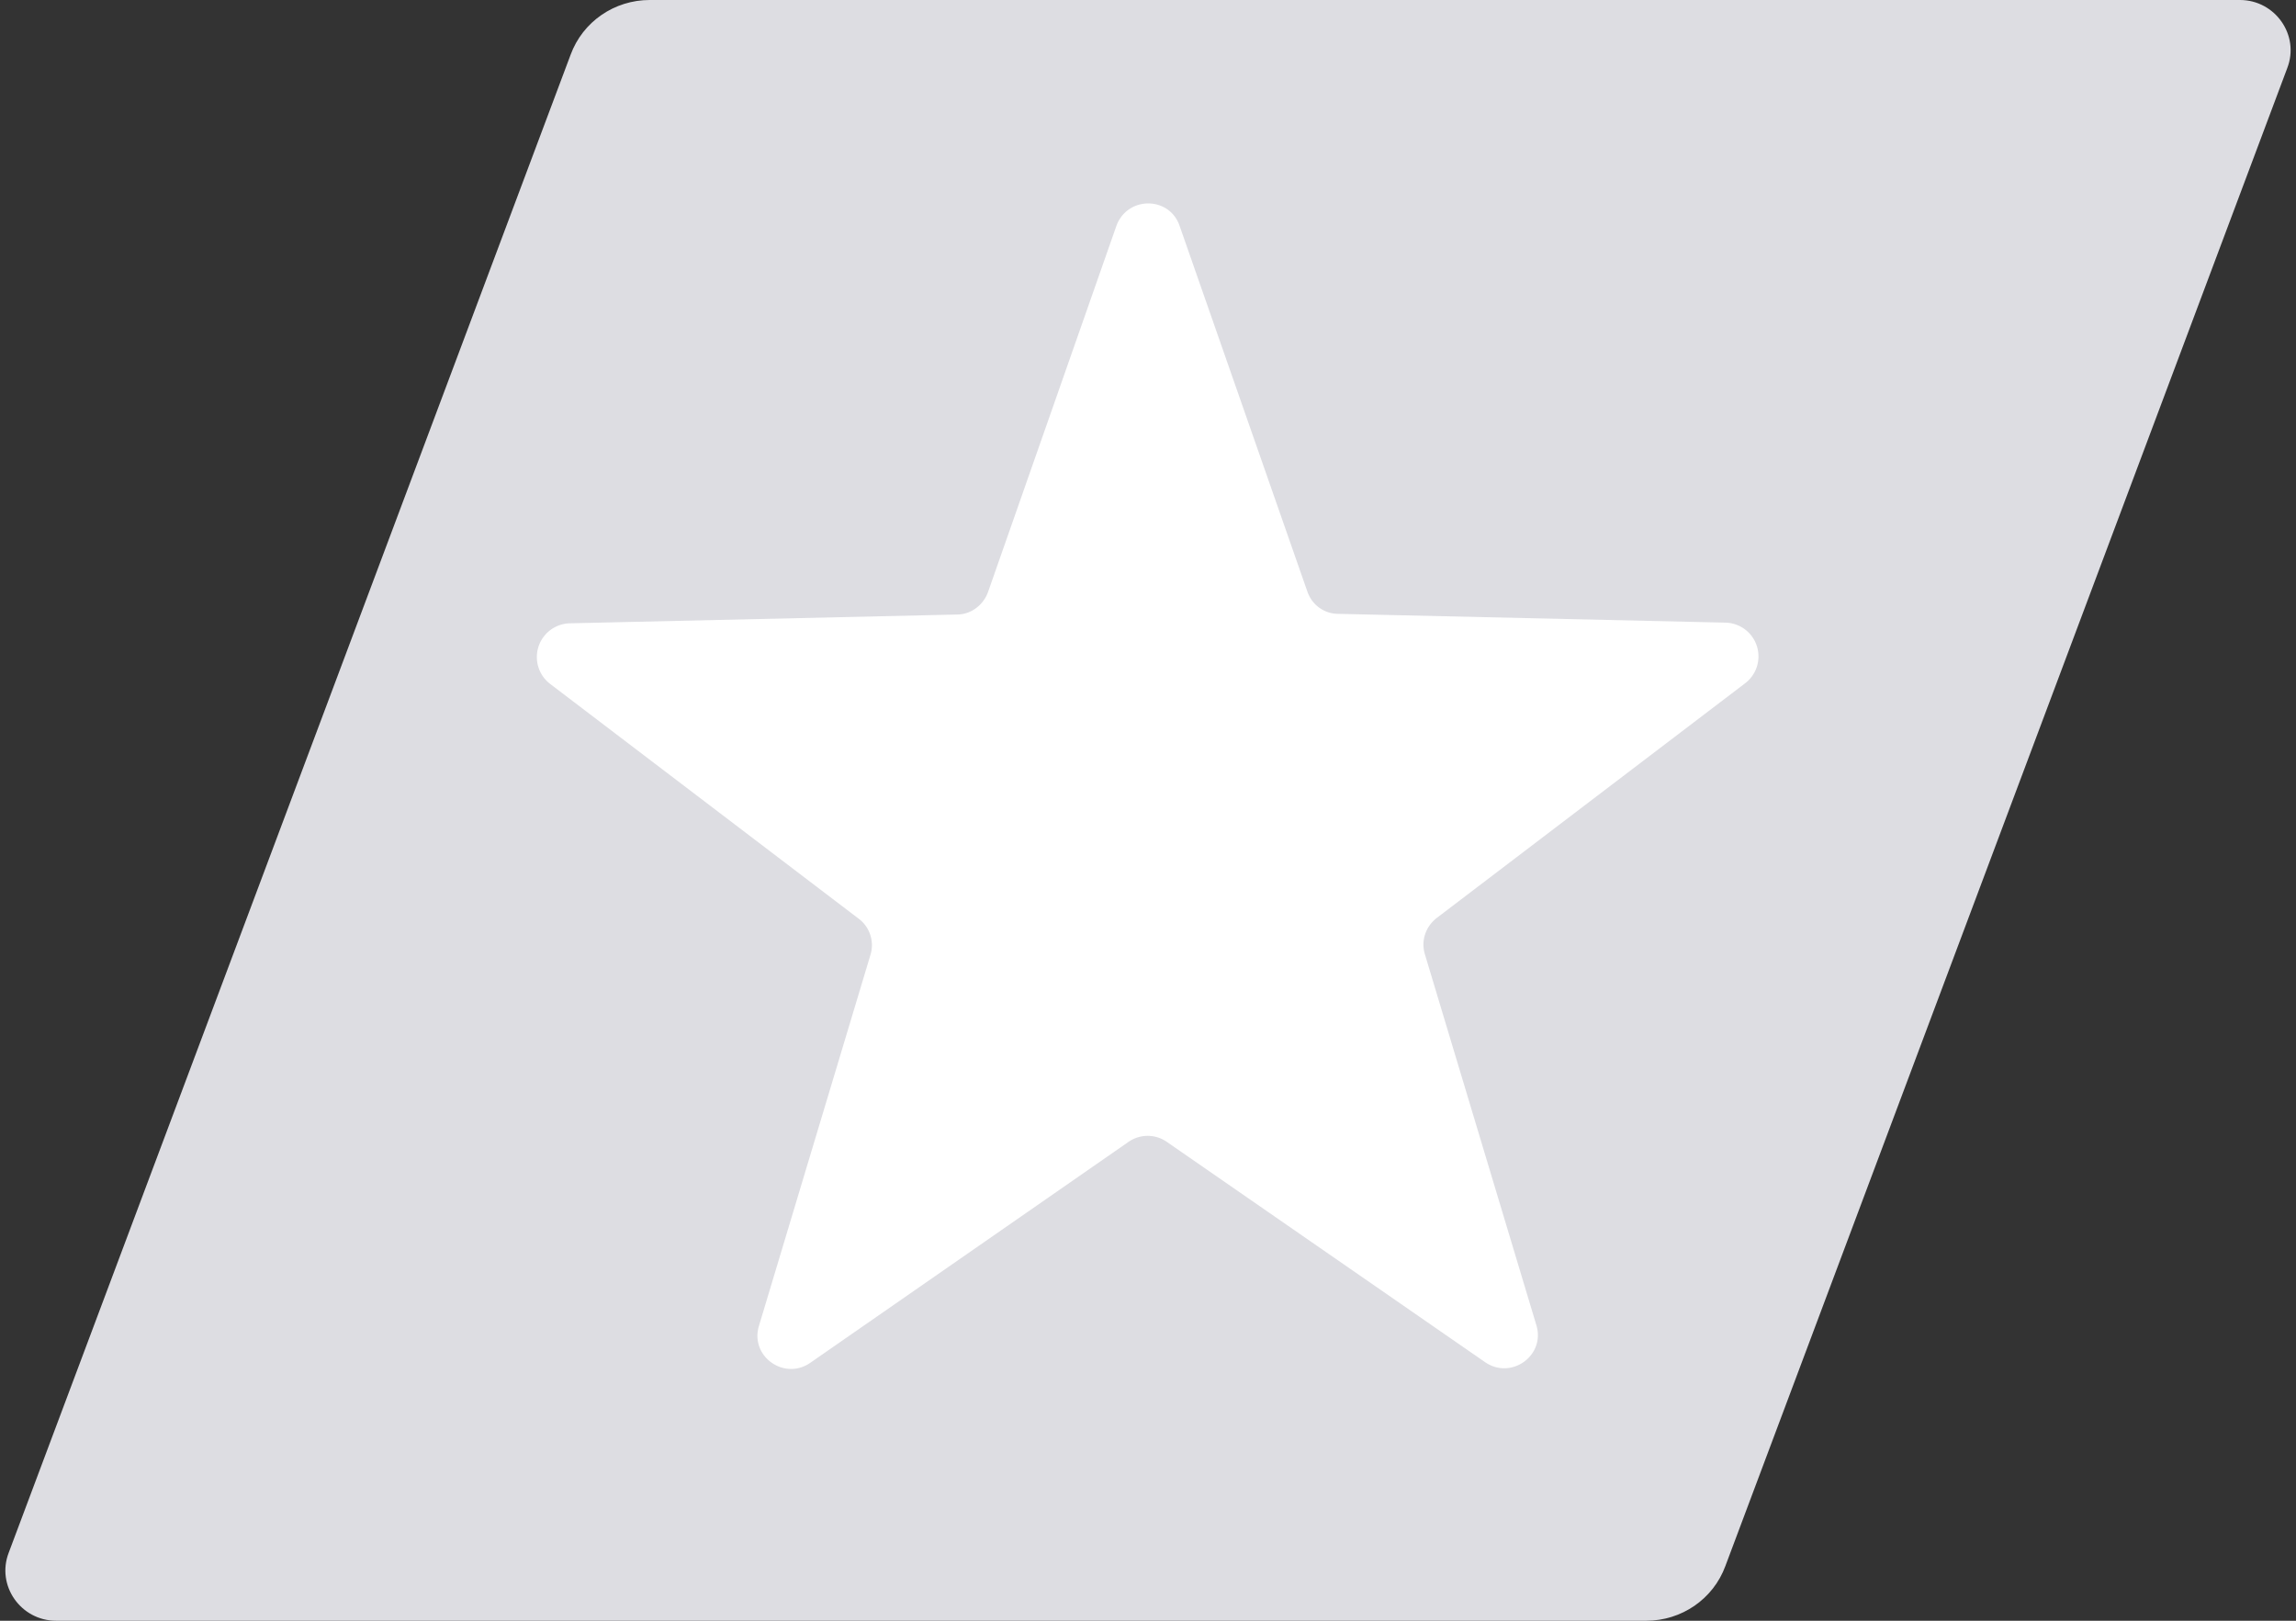 <svg xmlns="http://www.w3.org/2000/svg" fill="none" viewBox="0 0 34 24">
  <rect x="0" y="0" width="34" height="24" fill="#333333" stroke="none"/>
  <path fill="#DDDDE2" d="M8.45.81C8.63.32 9.1 0 9.62 0h23.55c.52 0 .89.52.7 1.01l-8.32 22.18c-.18.49-.65.81-1.17.81H.83c-.52 0-.89-.52-.7-1.01L8.45.81Z"/>
  <path fill="#fff" d="M16.53 3.35c.16-.45.79-.45.94 0l1.89 5.41c.07.2.25.33.46.33l5.73.13a.5.5 0 0 1 .29.9l-4.56 3.47c-.17.13-.24.34-.18.54l1.65 5.49c.14.45-.37.82-.76.55l-4.71-3.26a.496.496 0 0 0-.57 0L12 20.18c-.39.27-.9-.1-.76-.55l1.65-5.49a.49.49 0 0 0-.18-.54l-4.56-3.47a.5.5 0 0 1 .29-.9l5.73-.13c.21 0 .39-.14.46-.33l1.9-5.42Z"/>
</svg>